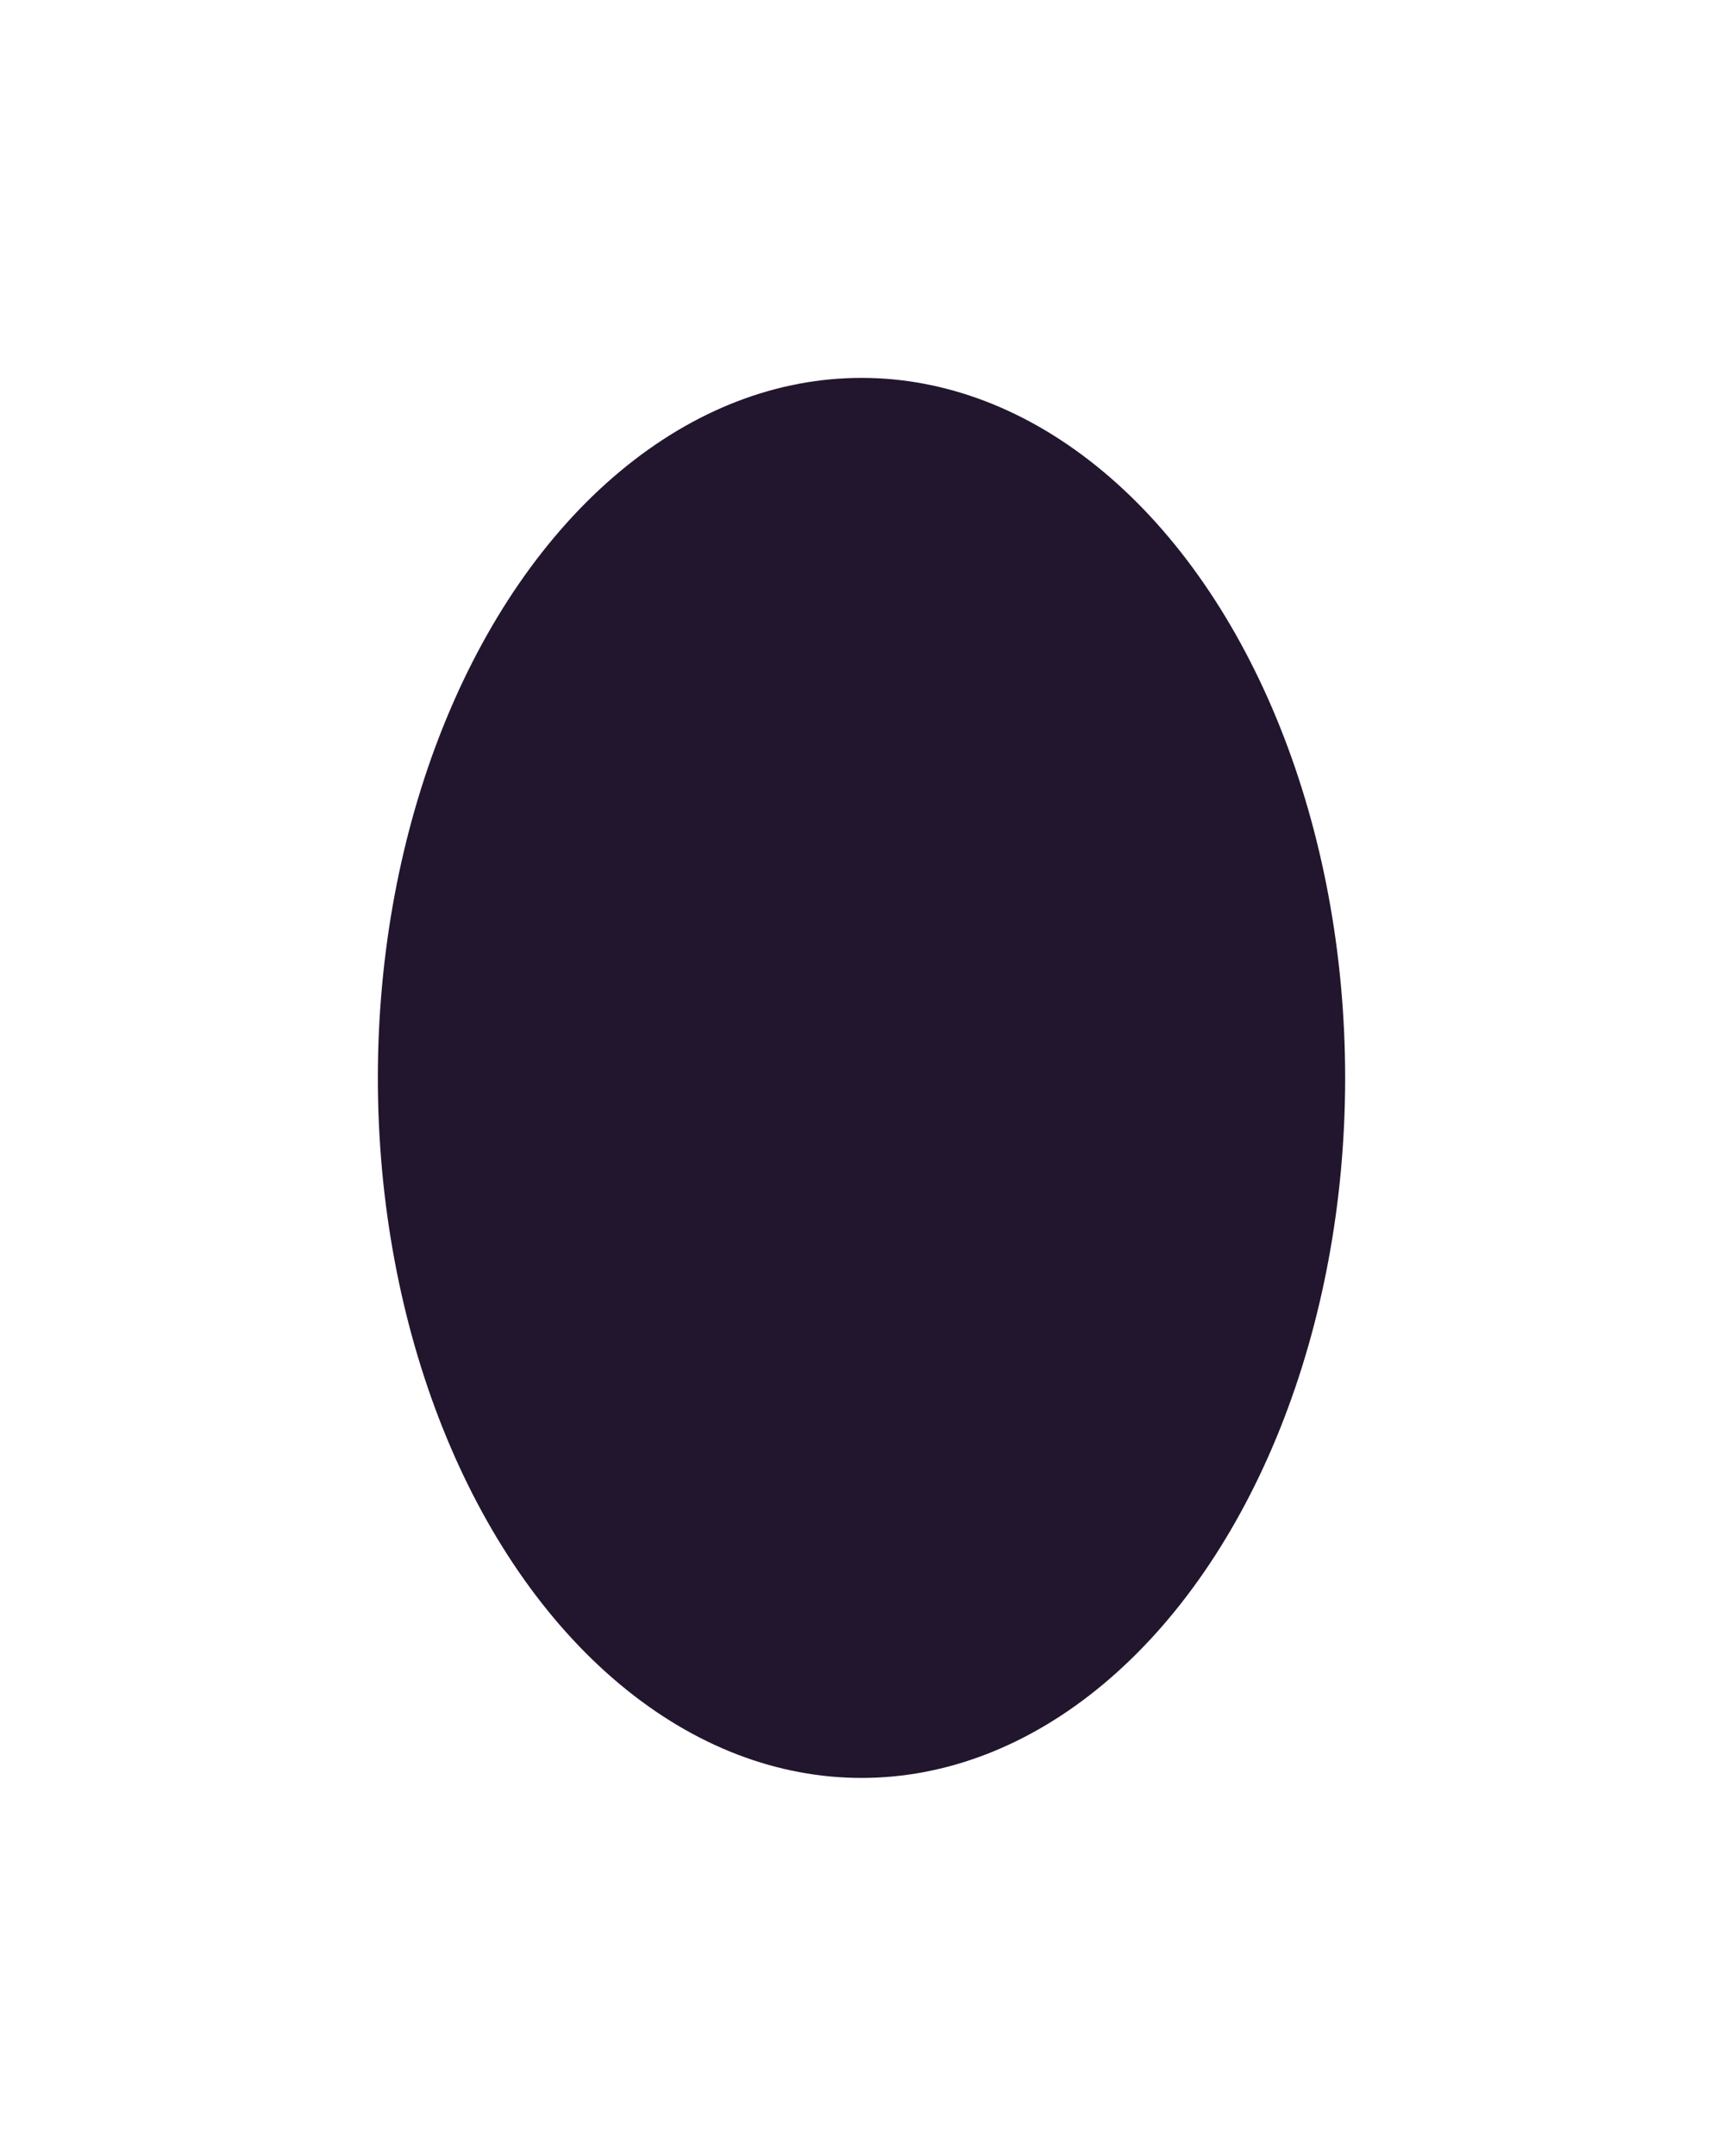 <?xml version="1.0" encoding="UTF-8"?> <svg xmlns="http://www.w3.org/2000/svg" width="912" height="1141" viewBox="0 0 912 1141" fill="none"><g filter="url(#filter0_f_33_789)"><ellipse cx="456" cy="570.5" rx="256" ry="370.5" fill="#22162E"></ellipse></g><defs><filter id="filter0_f_33_789" x="0" y="0" width="912" height="1141" filterUnits="userSpaceOnUse" color-interpolation-filters="sRGB"><feFlood flood-opacity="0" result="BackgroundImageFix"></feFlood><feBlend mode="normal" in="SourceGraphic" in2="BackgroundImageFix" result="shape"></feBlend><feGaussianBlur stdDeviation="100" result="effect1_foregroundBlur_33_789"></feGaussianBlur></filter></defs></svg> 